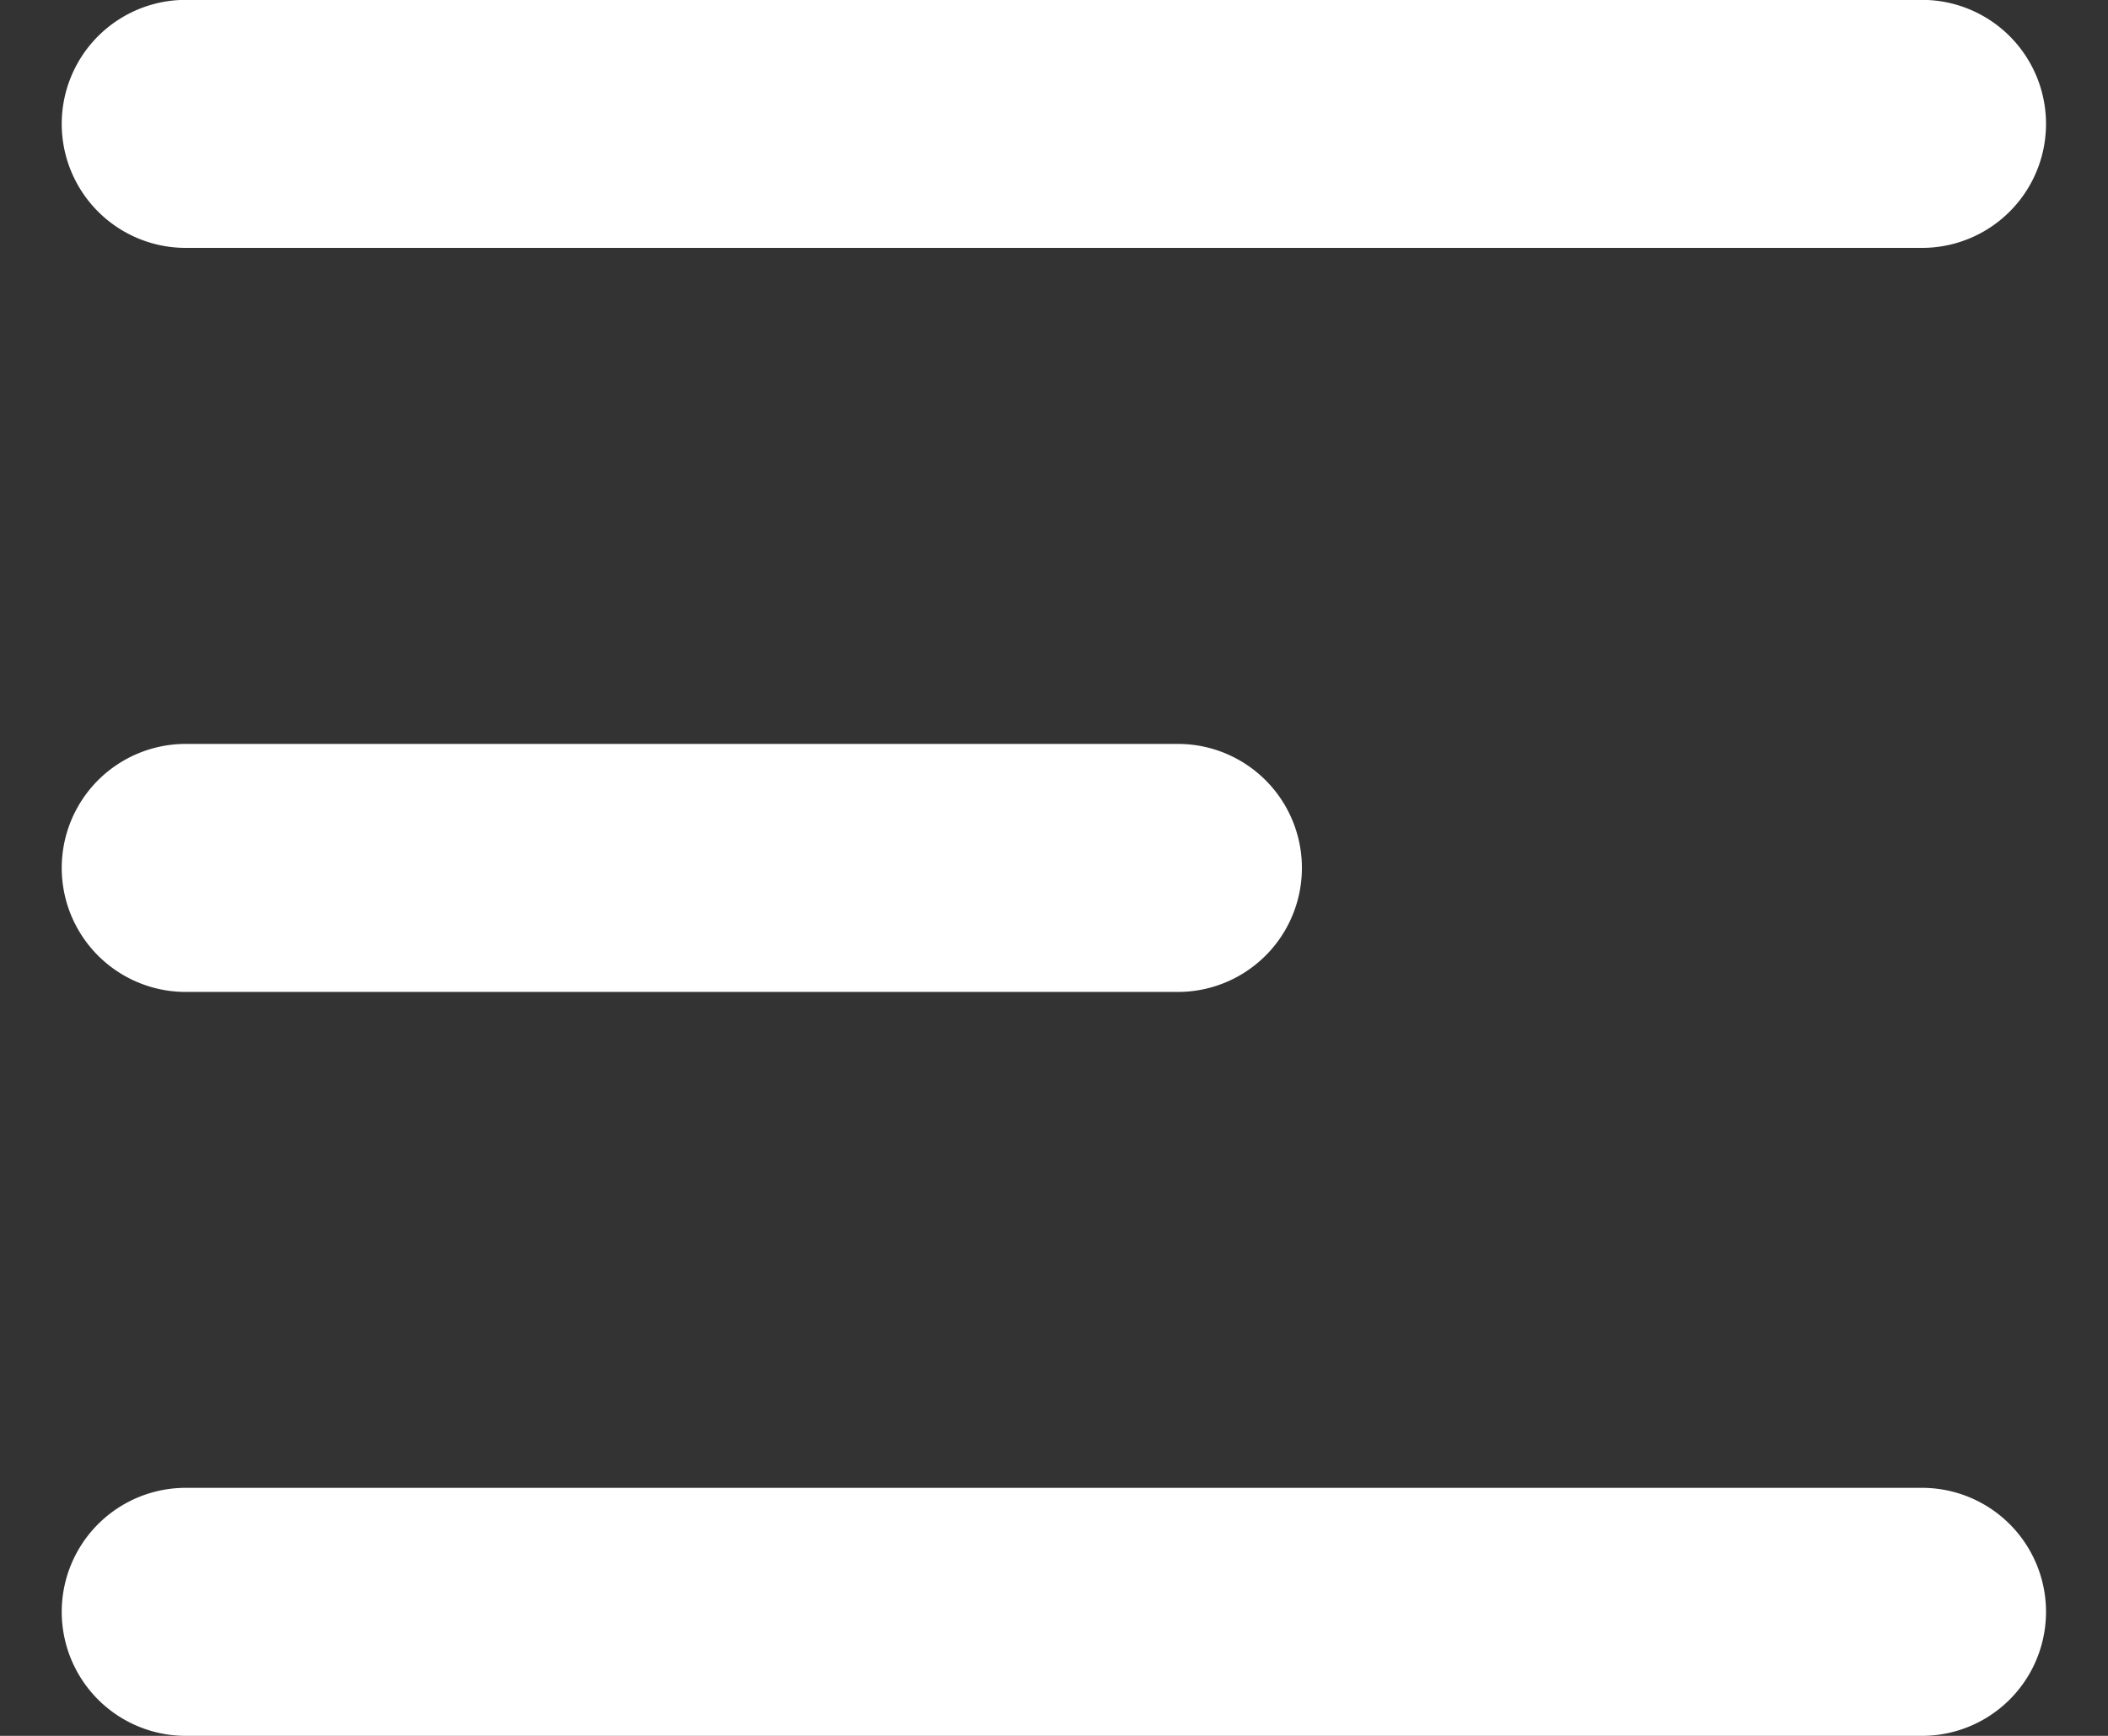 <svg width="17" height="14" xmlns="http://www.w3.org/2000/svg" xmlns:xlink="http://www.w3.org/1999/xlink" xmlns:svgjs="http://svgjs.com/svgjs" viewBox="14 43 17 14"><rect x="14" y="43" width="17" height="14" fill="#333333" stroke="none"/><svg width="17" height="14" xmlns="http://www.w3.org/2000/svg" xmlns:xlink="http://www.w3.org/1999/xlink" xmlns:svgjs="http://svgjs.com/svgjs" viewBox="0.5 0 16.001 14" fill="#fff" x="14" y="43"><svg xmlns="http://www.w3.org/2000/svg" width="17" height="14" viewBox="0.001 0 15.999 13.998"><path paint-order="stroke fill markers" fill-rule="evenodd" d="M1 13.998a1 1 0 1 1 0-2h14a1 1 0 0 1 0 2H1zm0-5.999a1 1 0 1 1 0-2h8a1 1 0 0 1 0 2H1zm0-6a1 1 0 1 1 0-2h14a1 1 0 1 1 0 2H1z"/></svg></svg></svg>